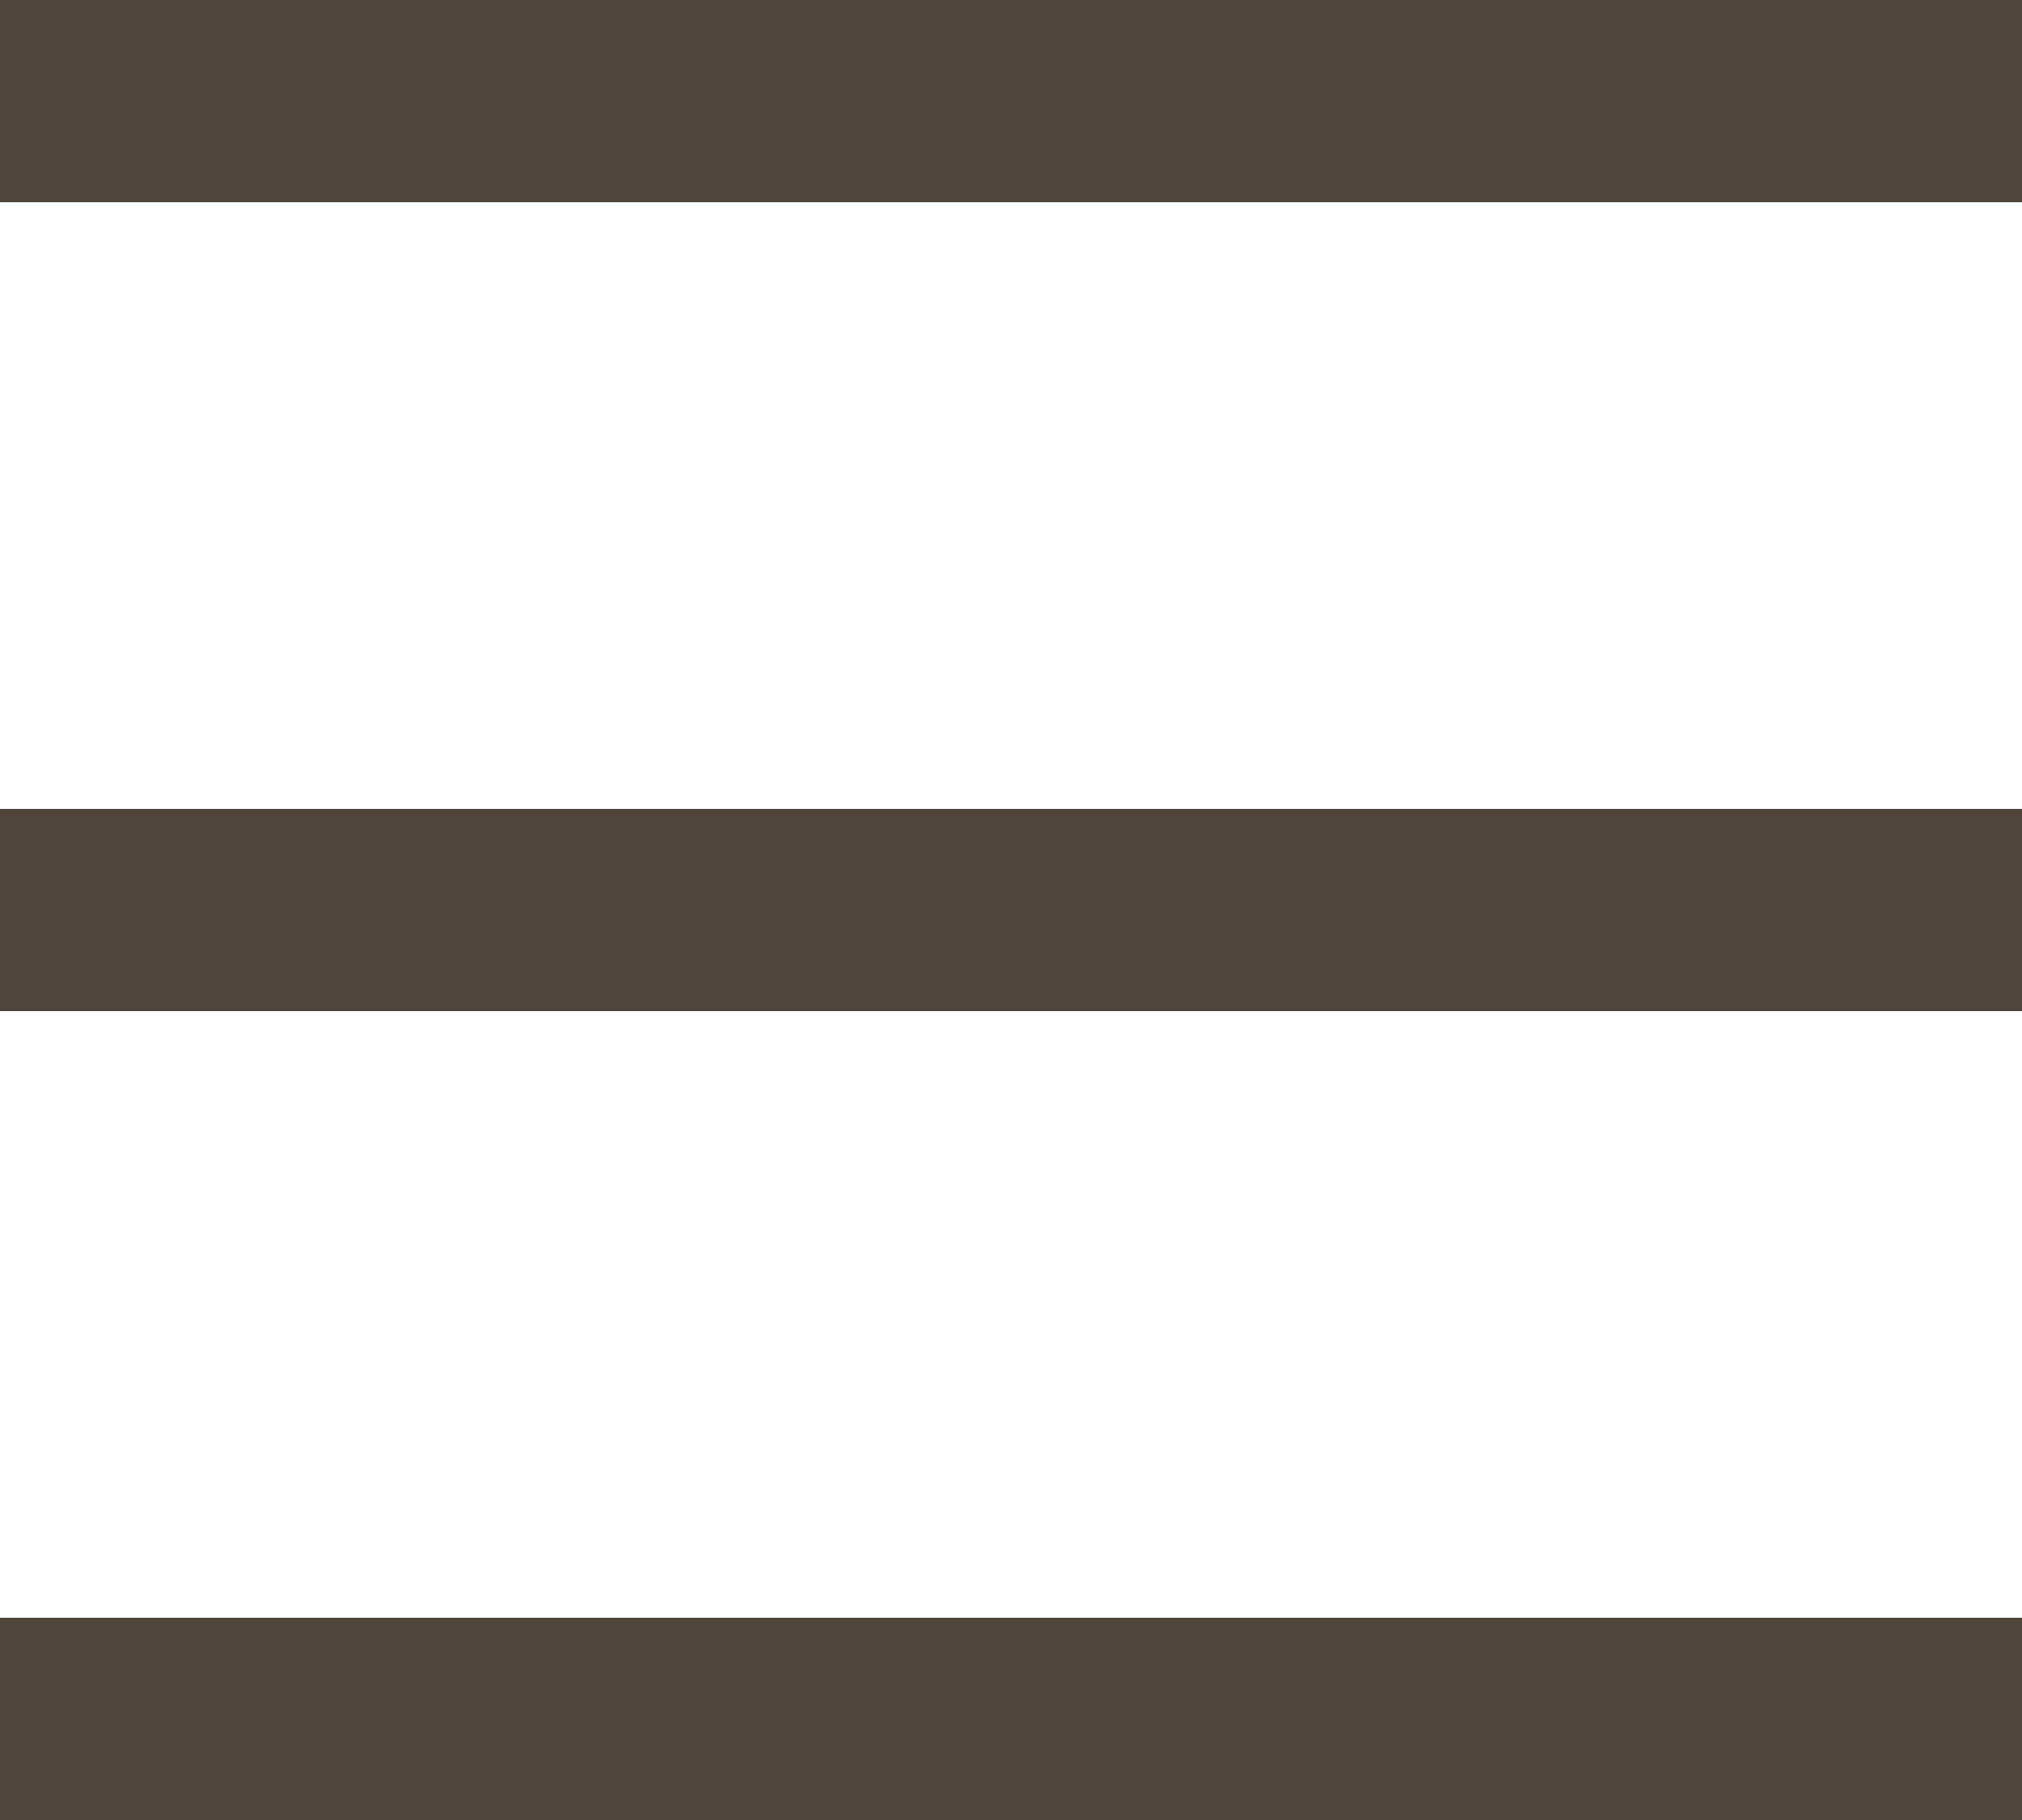 <?xml version="1.0" encoding="utf-8"?>
<svg xmlns="http://www.w3.org/2000/svg" fill="none" height="100%" overflow="visible" preserveAspectRatio="none" style="display: block;" viewBox="0 0 30 27" width="100%">
<g id="Group 9">
<line id="Line 3" stroke="#4E463C" stroke-width="3" x2="30" y1="1.5" y2="1.5"/>
<line id="Line 4" stroke="#4E463C" stroke-width="3" x2="30" y1="13.5" y2="13.5"/>
<line id="Line 5" stroke="#4E463C" stroke-width="3" x2="30" y1="25.5" y2="25.5"/>
</g>
</svg>